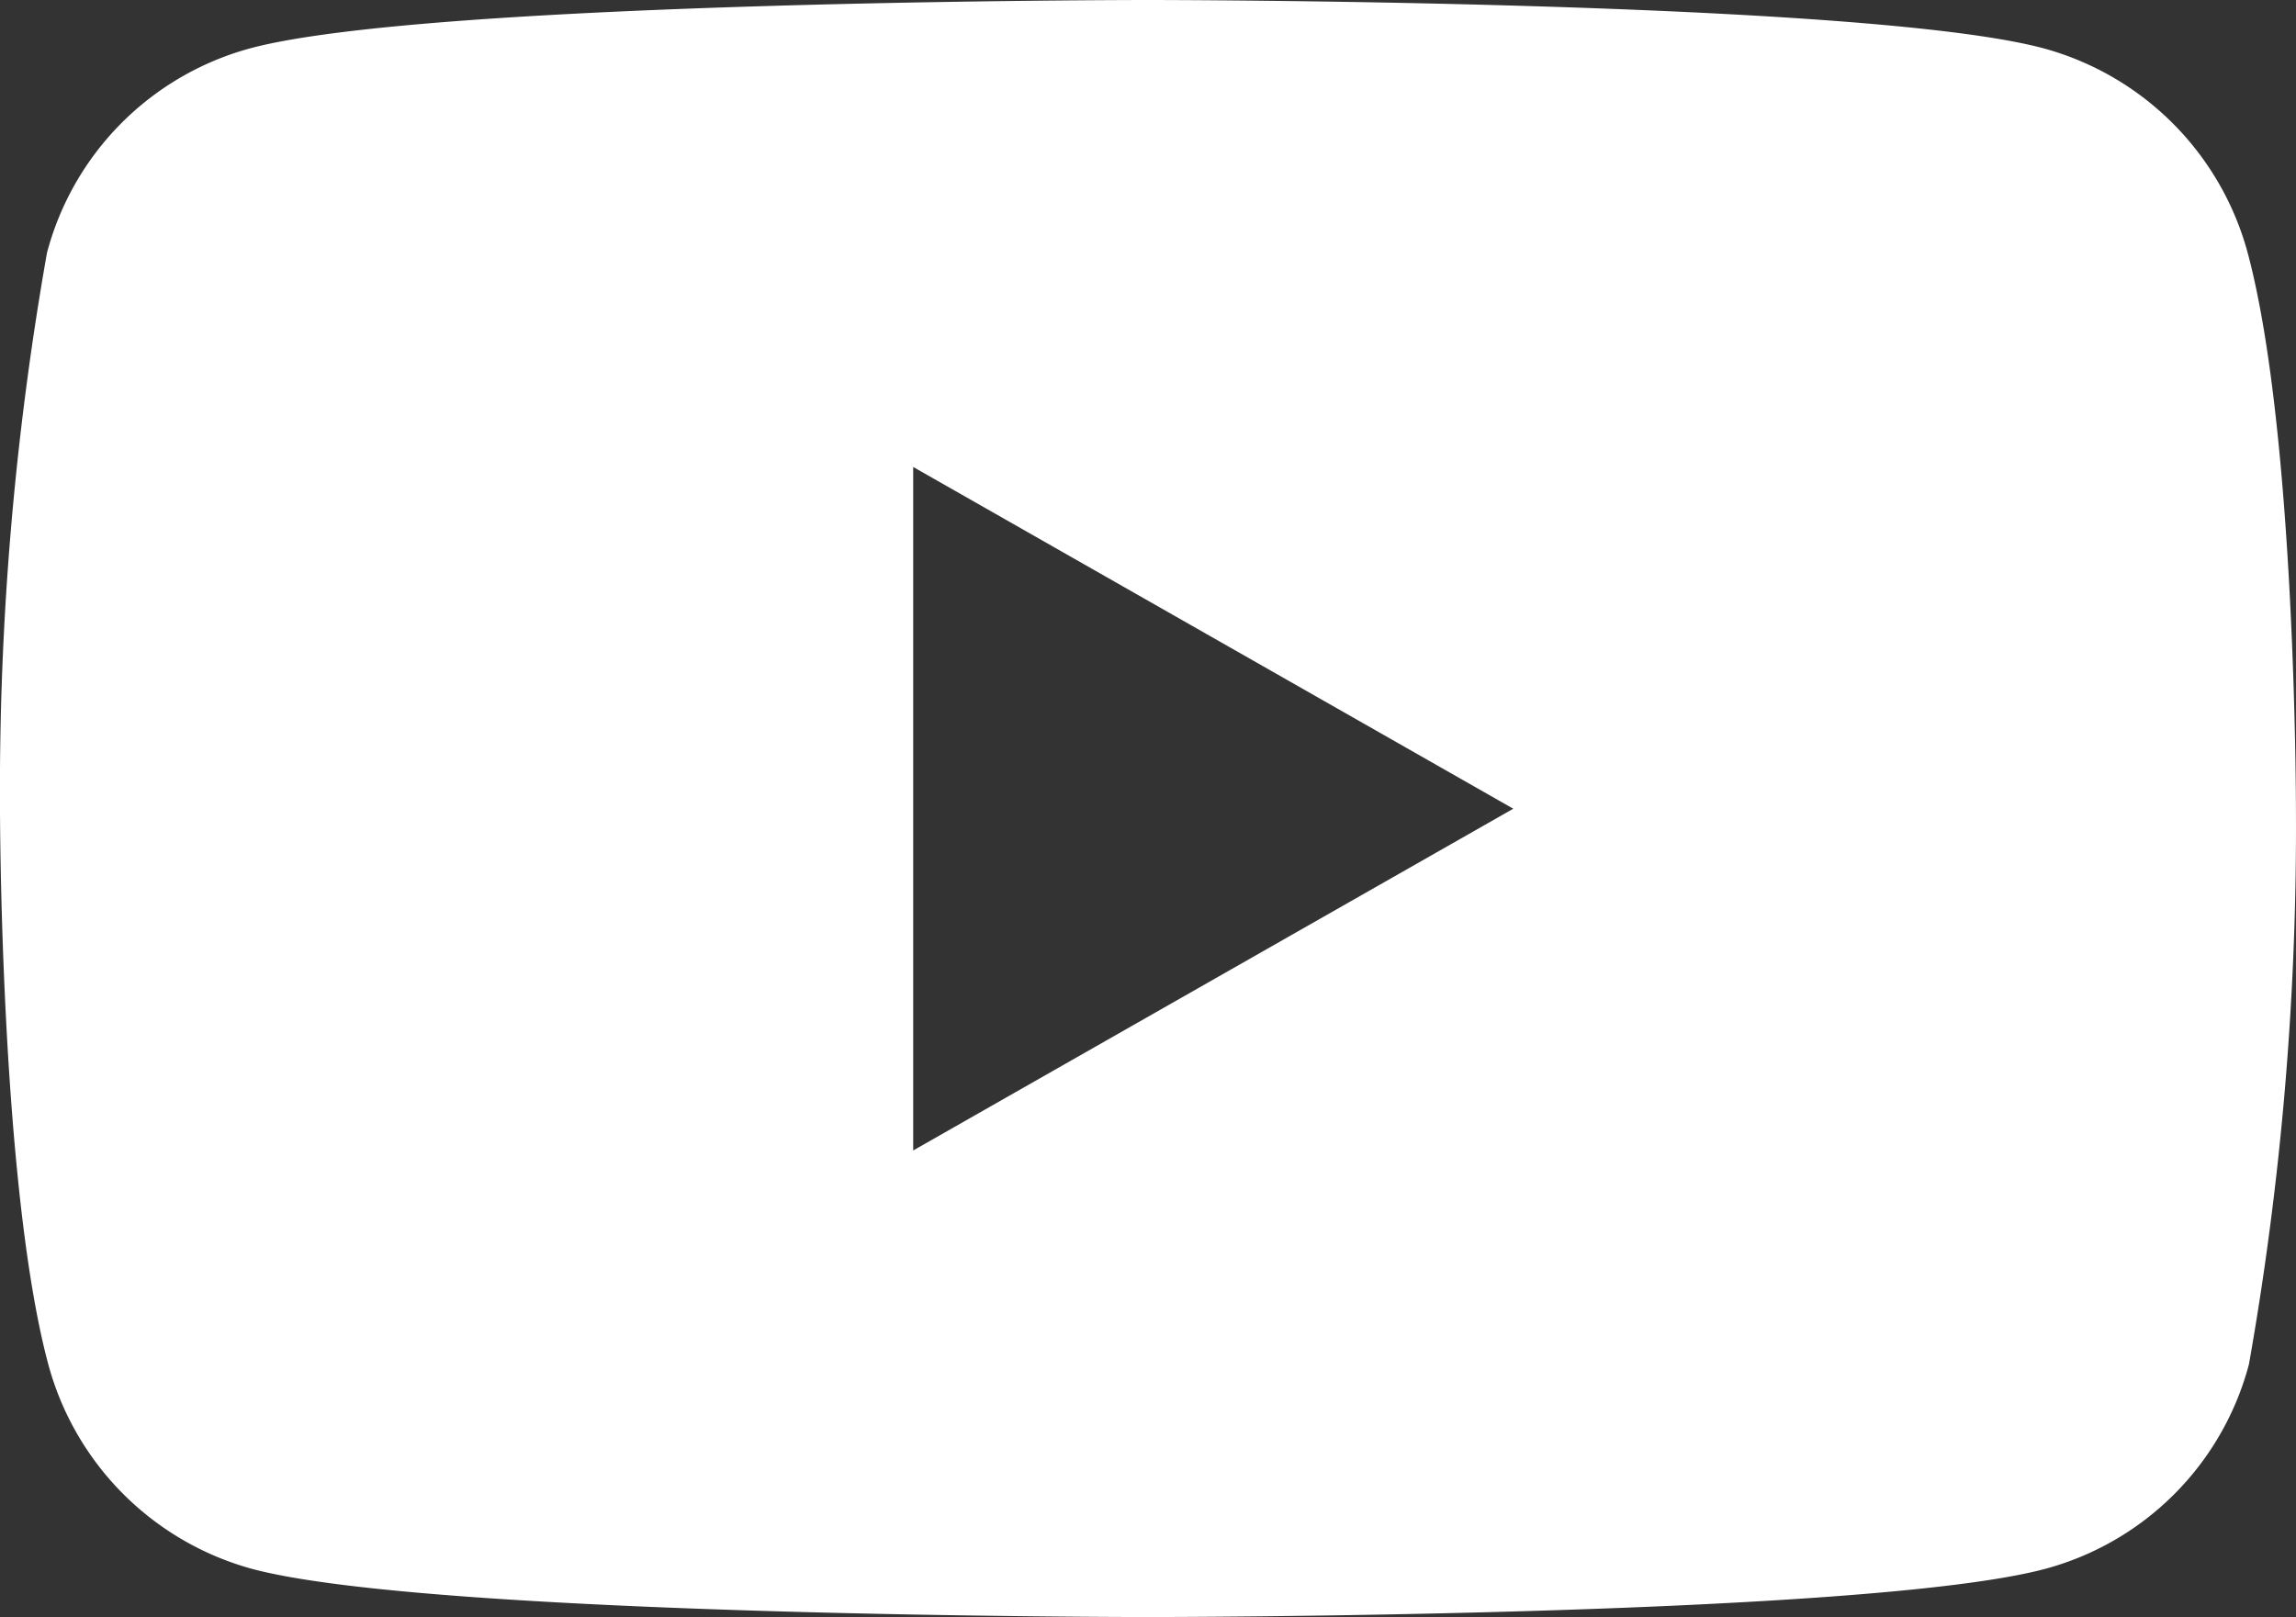 <svg xmlns="http://www.w3.org/2000/svg" width="35.916" height="25.304" viewBox="0 0 35.916 25.304">
  <rect x="0" y="0" width="35.916" height="25.304" fill="#333333" stroke="none"/>
  <path id="Pfad_130" data-name="Pfad 130" d="M35.161,3.959a4.545,4.545,0,0,0-3.183-3.2C29.181,0,17.958,0,17.958,0S6.734,0,3.918.755a4.511,4.511,0,0,0-3.183,3.2A48.253,48.253,0,0,0,0,12.652s0,5.877.755,8.693a4.545,4.545,0,0,0,3.183,3.2c2.8.755,14.019.755,14.019.755s11.224,0,14.04-.755a4.511,4.511,0,0,0,3.183-3.2,48.254,48.254,0,0,0,.735-8.693S35.916,6.775,35.161,3.959ZM14.285,18V7.306l9.387,5.347Z" fill="#fff"/>
</svg>

